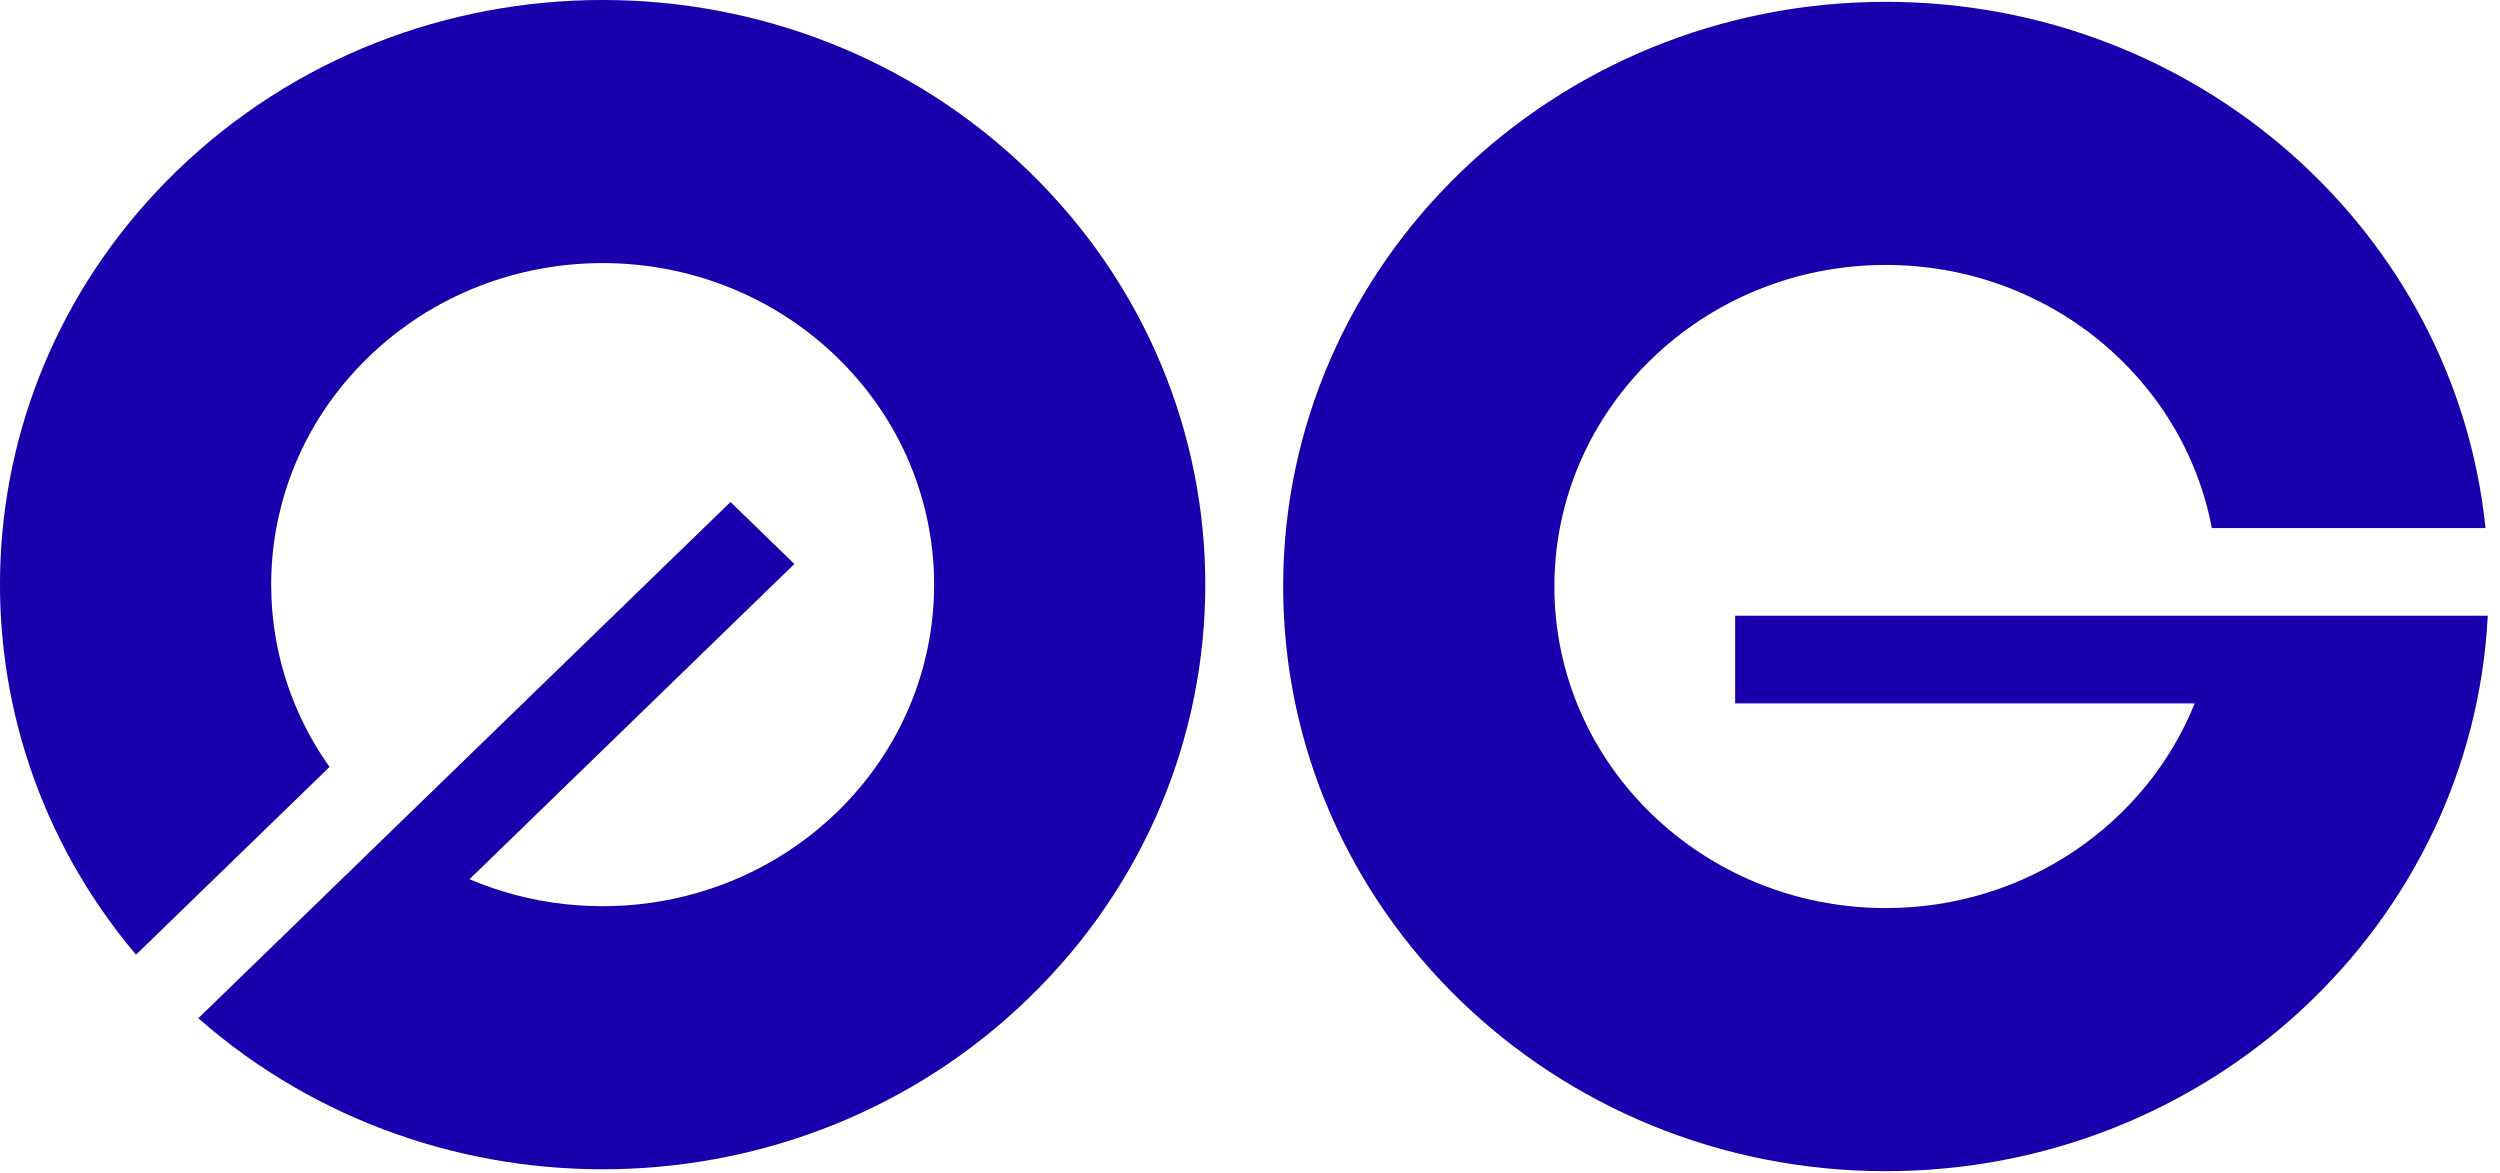 <svg width="49" height="23" viewBox="0 0 49 23" fill="none" xmlns="http://www.w3.org/2000/svg">
<g clip-path="url(#clip0_20959_4965)">
<path d="M48.76 12.069C48.452 18.131 43.288 22.955 36.962 22.955C30.439 22.955 25.15 17.824 25.15 11.495C25.15 5.167 30.439 0.036 36.962 0.036C43.087 0.036 48.123 4.559 48.716 10.35H43.352C42.796 7.416 40.147 5.193 36.962 5.193C33.374 5.193 30.466 8.015 30.466 11.495C30.466 14.976 33.374 17.798 36.962 17.798C39.717 17.798 42.071 16.135 43.016 13.787H34.009V12.069H48.76Z" fill="#1800AC"/>
<path d="M3.887 19.957C8.524 24.033 15.691 23.901 20.164 19.562C24.777 15.087 24.777 7.831 20.164 3.356C15.551 -1.119 8.072 -1.119 3.459 3.356C-0.872 7.558 -1.136 14.21 2.666 18.712L6.459 15.032C4.713 12.577 4.966 9.187 7.218 7.003C9.755 4.541 13.869 4.541 16.406 7.003C18.943 9.464 18.943 13.454 16.406 15.916C14.458 17.805 11.581 18.244 9.202 17.233L15.57 11.054L14.318 9.839L3.887 19.957Z" fill="#1800AC"/>
</g>
<defs>
<clipPath id="clip0_20959_4965">
<rect width="48.76" height="23" fill="white"/>
</clipPath>
</defs>
</svg>
